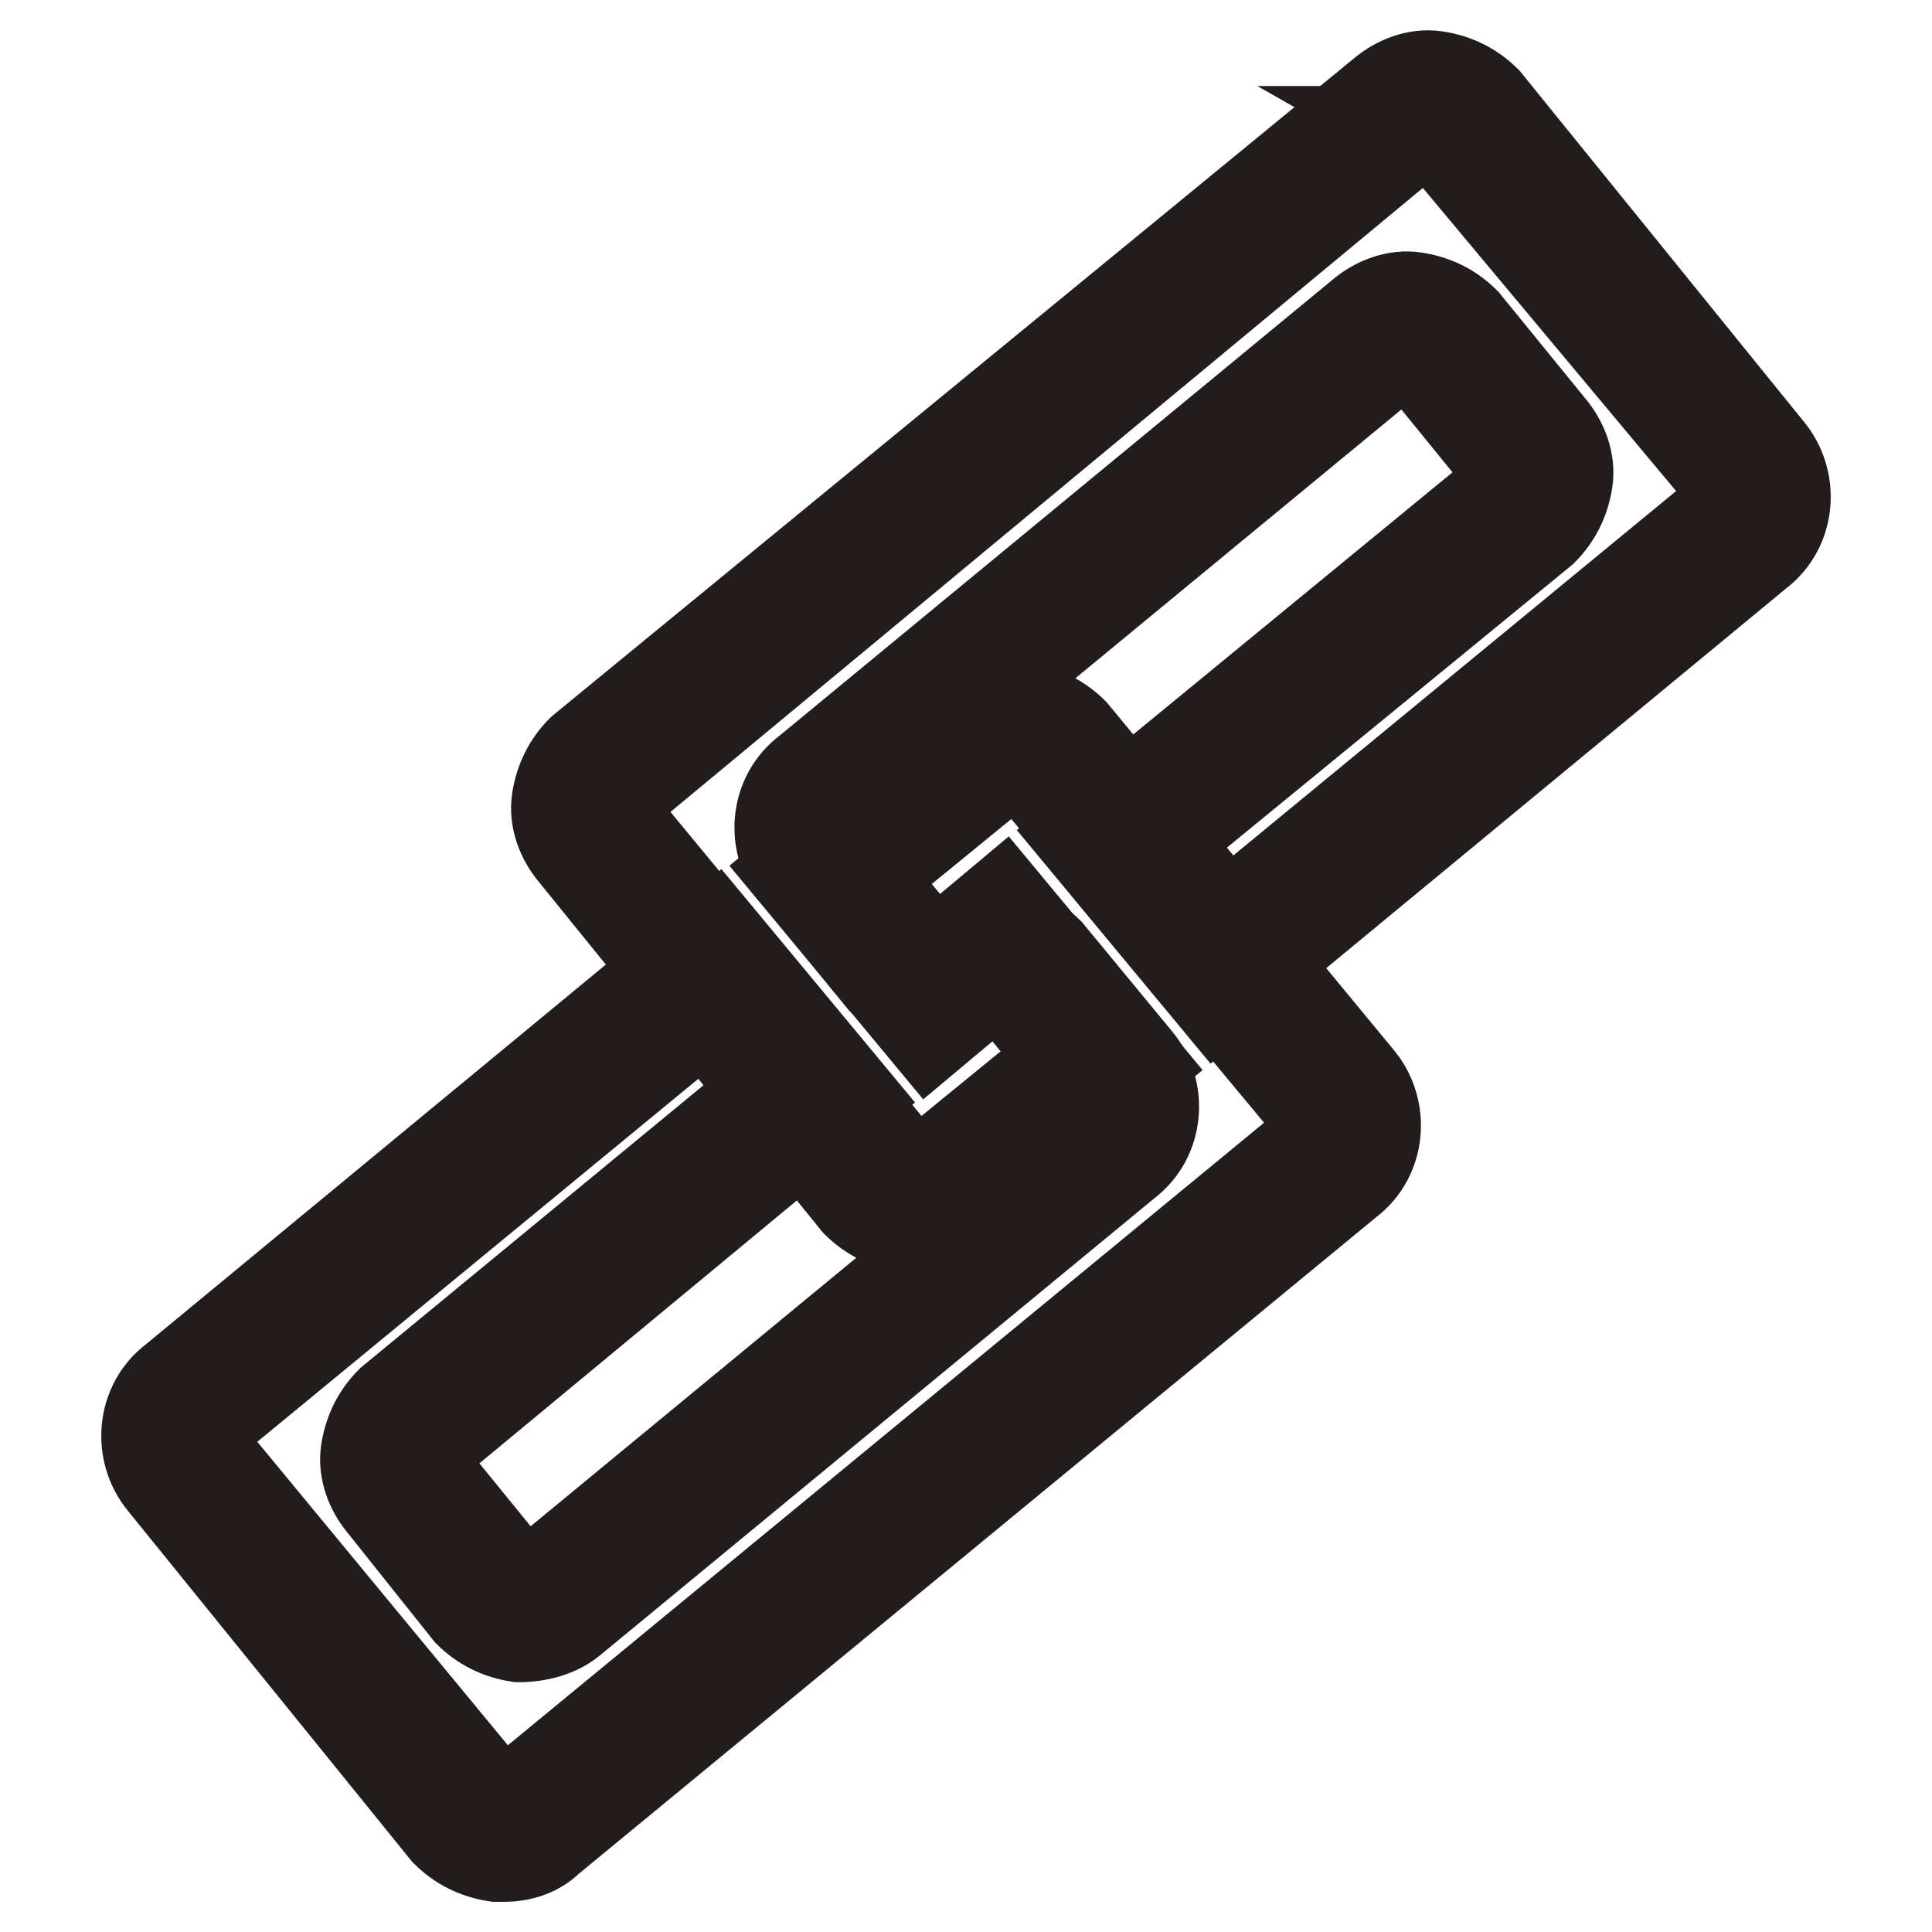 <?xml version="1.0" encoding="utf-8"?>
<!-- Svg Vector Icons : http://www.onlinewebfonts.com/icon -->
<!DOCTYPE svg PUBLIC "-//W3C//DTD SVG 1.1//EN" "http://www.w3.org/Graphics/SVG/1.1/DTD/svg11.dtd">
<svg version="1.1" xmlns="http://www.w3.org/2000/svg" xmlns:xlink="http://www.w3.org/1999/xlink" x="0px" y="0px" viewBox="0 0 256 256" enable-background="new 0 0 256 256" xml:space="preserve">
<g> <path stroke-width="12" fill-opacity="0" stroke="#428176"  d="M123.4,132.1l4.8-3.7c2.6-2.2,6.2-1.8,8.5,0.7l11.4,14c2.2,2.6,1.8,6.2-0.7,8.5l-73.9,60.3 c-2.6,2.2-6.2,1.8-8.5-0.7l-11.4-14c-2.2-2.6-1.8-6.2,0.7-8.5l52.9-43.4L94,129.1l-69.1,56.6c-2.6,2.2-2.9,5.9-0.7,8.5L62,240.1 c2.2,2.6,5.9,2.9,8.5,0.7l105.8-86.7c2.6-2.2,2.9-5.9,0.7-8.5l-37.9-45.9c-2.2-2.6-5.9-2.9-8.5-0.7l-20.6,16.9L123.4,132.1z"/> <path stroke-width="12" fill-opacity="0" stroke="#221c1c"  d="M66.8,246h-1.1c-2.6-0.4-4.8-1.5-6.6-3.3l-37.5-46.3c-3.3-4-2.9-10.3,1.5-13.6l71.7-59.2l18,21.7 l-55.9,46.3c-0.4,0.4-0.7,1.1-0.7,1.5c0,0.7,0,1.1,0.4,1.8l11.4,14c0.4,0.4,1.1,0.7,1.5,0.7s1.1,0,1.8-0.4l73.5-60.6 c1.1-0.7,1.1-2.2,0.4-3.3l-11.4-14c-0.4-0.4-1.1-0.7-1.5-0.7c-0.7,0-1.1,0-1.8,0.4l-7.4,6.2l-18-21.7l23.5-19.5 c1.8-1.5,4.4-2.2,7-2.2c2.6,0.4,4.8,1.5,6.6,3.3l37.9,45.9c3.3,4,2.9,10.3-1.5,13.6L72.7,243.8C71.2,245.3,69,246,66.8,246z  M93.6,134.3l-66.1,54.4c-1.1,0.7-1.1,2.2-0.4,3.3L65,237.9c0.4,0.4,1.1,0.7,1.5,0.7c0.7,0,1.1,0,1.8-0.4l105.8-87.1 c1.1-0.7,1.1-2.2,0.4-3.3l-38.2-45.9c-0.4-0.4-1.1-0.7-1.5-0.7c-0.7,0-1.1,0-1.8,0.4l-18,14.7l8.5,10.3l1.8-1.5 c1.8-1.5,4.4-2.6,7-2.2c2.6,0.4,4.8,1.5,6.6,3.3l11.8,14.3c3.3,4,2.9,10.3-1.5,13.6l-73.5,60.6c-1.8,1.5-4.4,2.2-7,2.2 c-2.6-0.4-4.8-1.5-6.6-3.3l-11.4-14.3c-1.5-1.8-2.6-4.4-2.2-7c0.4-2.6,1.5-4.8,3.3-6.6l50-41.2L93.6,134.3z"/> <path stroke-width="12" fill-opacity="0" stroke="#428176"  d="M162,127.3l69.1-56.6c2.6-2.2,2.9-5.9,0.7-8.5L194,16c-2.2-2.6-5.9-2.9-8.5-0.7L79.7,102.3 c-2.6,2.2-2.9,5.9-0.7,8.5l37.9,45.9c2.2,2.6,5.9,2.9,8.5,0.7l20.6-16.9l-13.2-16.2l-4.4,3.7c-2.6,2.2-6.2,1.8-8.5-0.7l-11.4-14 c-2.2-2.6-1.8-6.2,0.7-8.5l73.5-60.6c2.6-2.2,6.2-1.8,8.5,0.7l11.4,14c2.2,2.6,1.8,6.2-0.7,8.5l-52.9,43.7L162,127.3z"/> <path stroke-width="12" fill-opacity="0" stroke="#221c1c"  d="M121.2,162.6h-1.1c-2.6-0.4-4.8-1.5-6.6-3.3L76,113c-1.5-1.8-2.6-4.4-2.2-7c0.4-2.6,1.5-4.8,3.3-6.6 l106.2-87.1c1.8-1.5,4.4-2.6,7-2.2s4.8,1.5,6.6,3.3l37.5,46.3c3.3,4,2.9,10.3-1.5,13.6l-71.7,59.2l-18-21.7l55.9-45.9 c0.4-0.4,0.7-1.1,0.7-1.5s0-1.1-0.4-1.8l-11.4-14c-0.4-0.4-1.1-0.7-1.5-0.7c-0.7,0-1.1,0-1.8,0.4l-73.5,60.6 c-1.1,0.7-1.1,2.2-0.4,3.3l11.4,14c0.4,0.4,1.1,0.7,1.5,0.7c0.7,0,1.1,0,1.8-0.4l7.4-6.2l18,21.7l-23.5,19.5 C125.6,161.8,123.8,162.6,121.2,162.6L121.2,162.6z M189.2,17.4c-0.4,0-1.1,0-1.5,0.4L82.2,105.3c-0.4,0.4-0.7,1.1-0.7,1.5 c0,0.4,0,1.1,0.4,1.8l37.9,45.9c0.4,0.4,1.1,0.7,1.5,0.7c0.7,0,1.1,0,1.8-0.4l18-14.7l-8.8-10.7l-1.8,1.5c-1.8,1.5-4.4,2.6-7,2.2 c-2.6-0.4-4.8-1.5-6.6-3.3l-11.4-14c-3.3-4-2.9-10.3,1.5-13.6l73.5-60.6c1.8-1.5,4.4-2.6,7-2.2c2.6,0.4,4.8,1.5,6.6,3.3l11.4,14 c1.5,1.8,2.6,4.4,2.2,7c-0.4,2.6-1.5,4.8-3.3,6.6l-50.3,41.2l8.5,10.3l66.1-54.4c1.1-0.7,1.1-2.2,0.4-3.3L191,18.5 C190.7,17.8,189.9,17.8,189.2,17.4C189.6,17.4,189.2,17.4,189.2,17.4z"/></g>
</svg>
